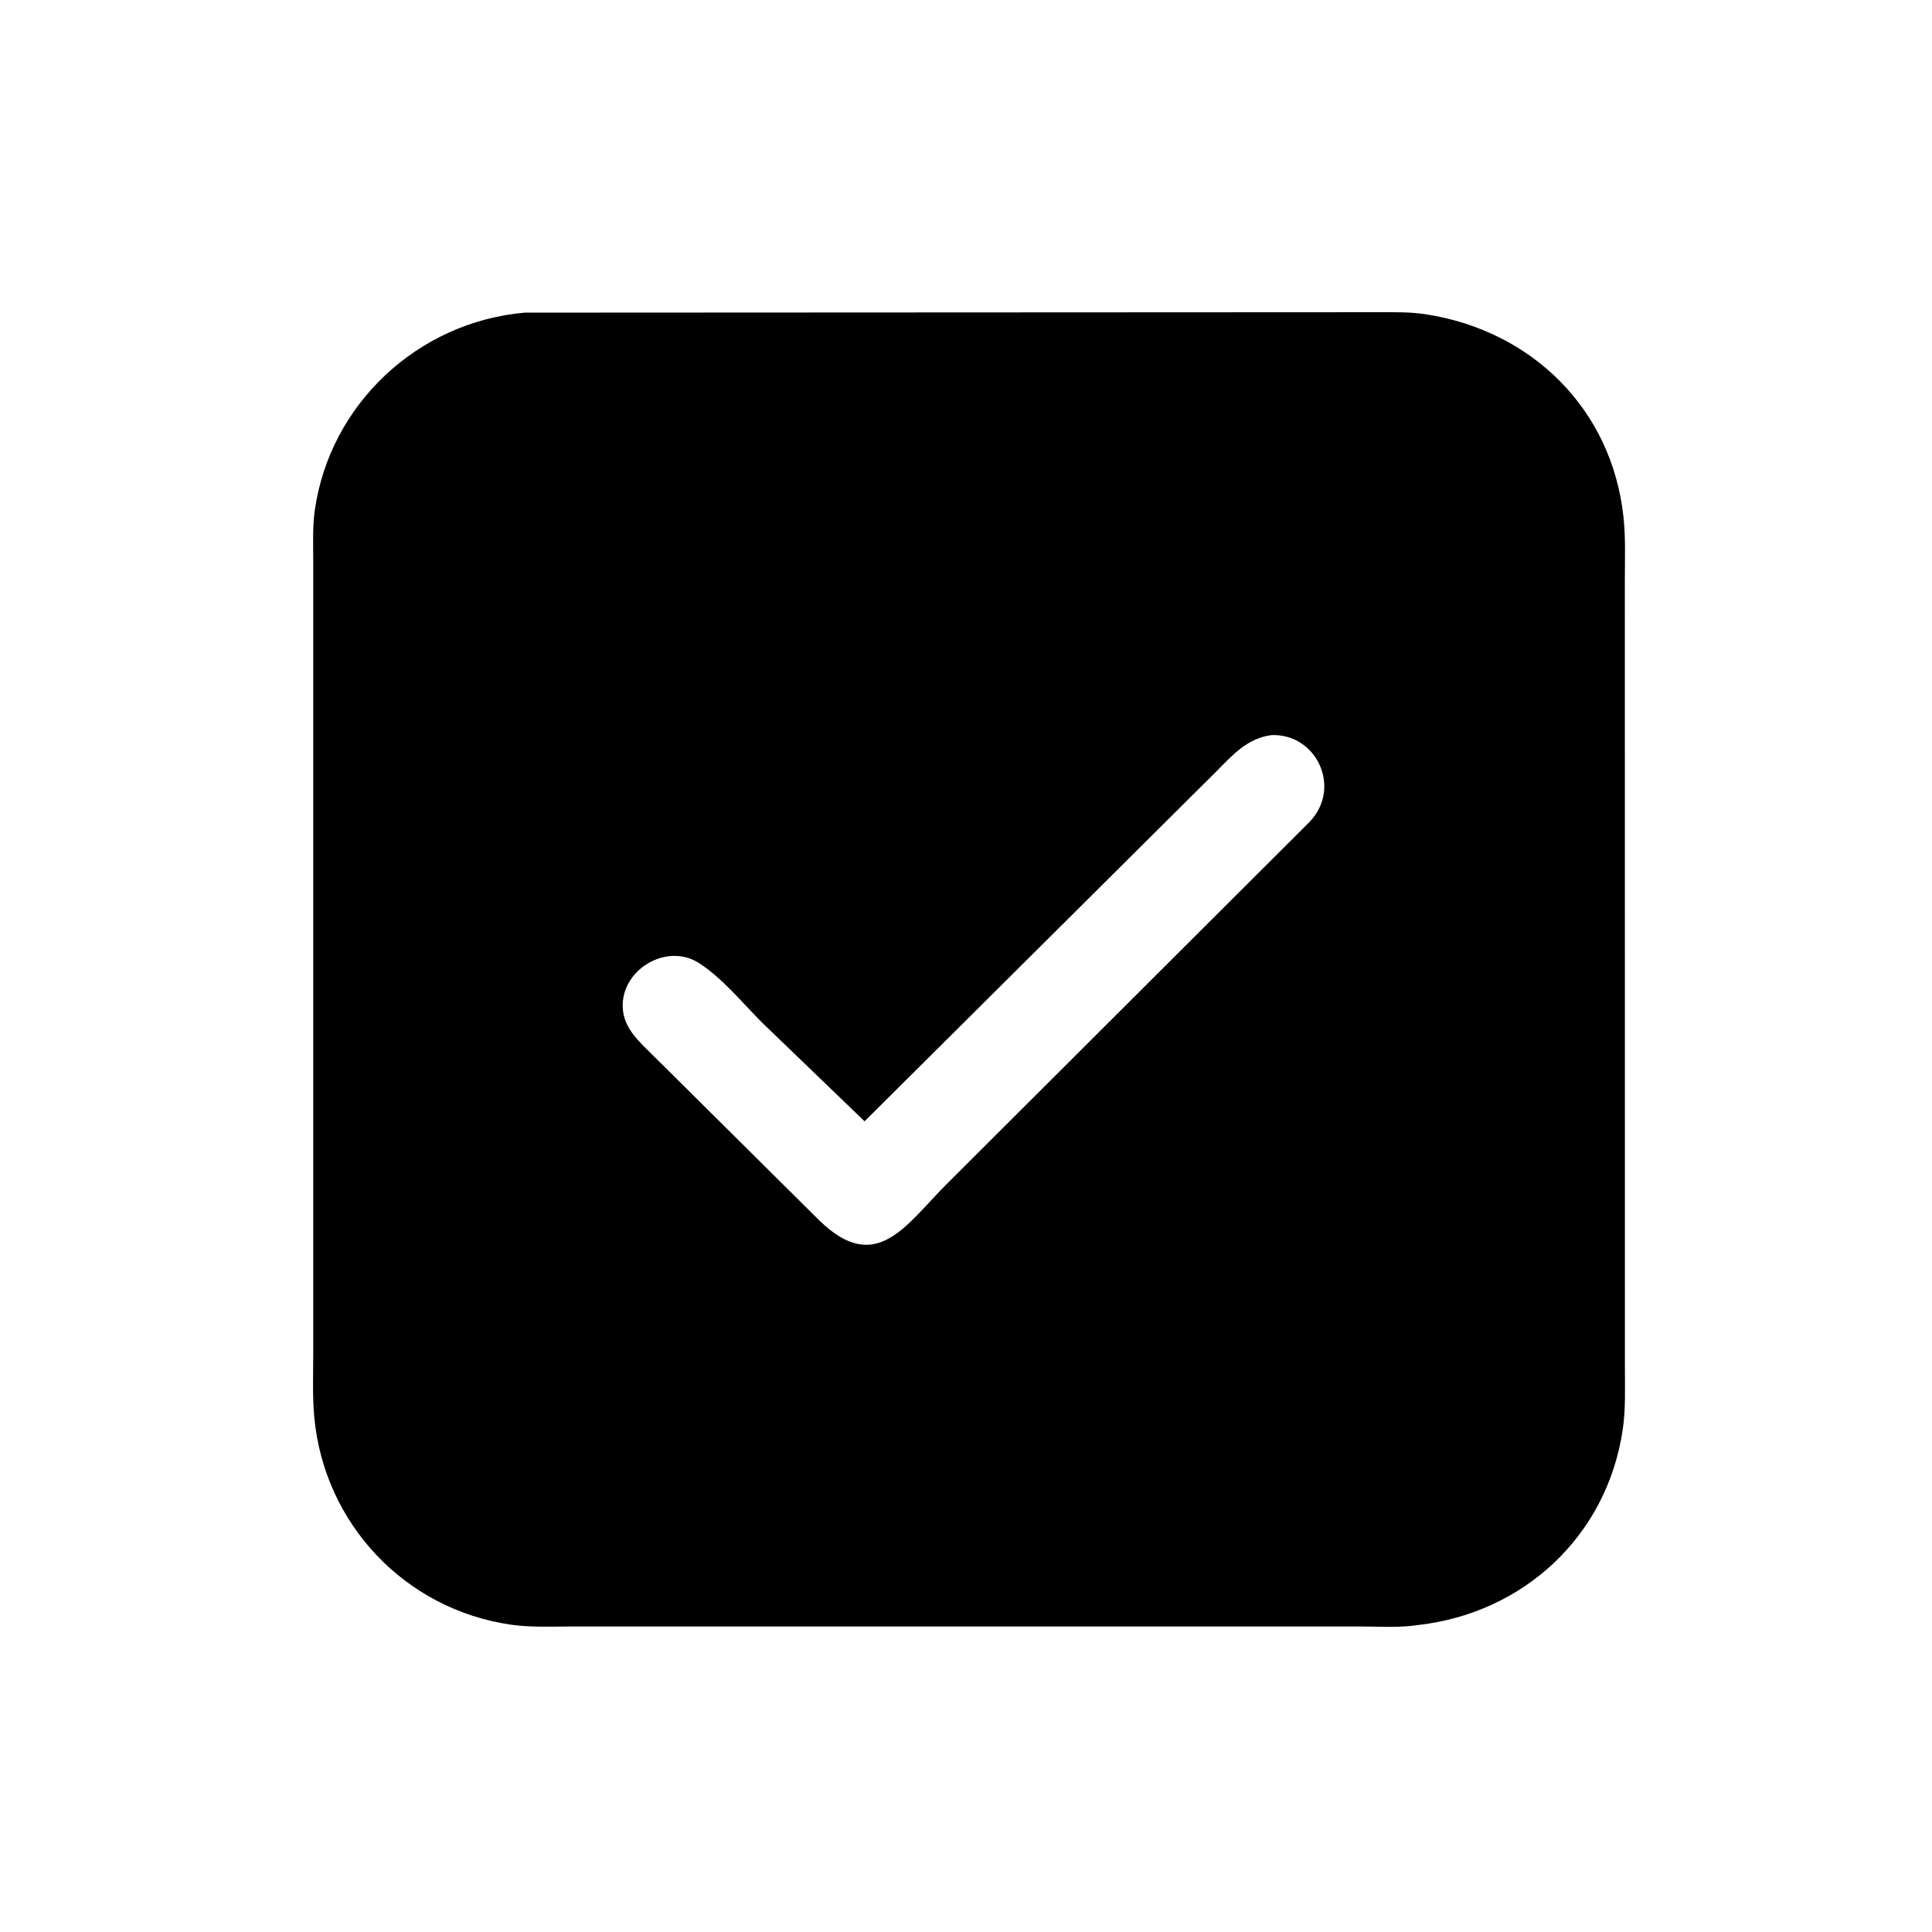 <svg version="1.1" xmlns="http://www.w3.org/2000/svg" style="display: block;" viewBox="0 0 2048 2048" width="640" height="640">
<path transform="translate(0,0)" fill="rgb(0,0,0)" d="M 1501.24 1722.84 L 1496.08 1723.5 C 1478.32 1725.34 1459.4 1724.14 1441.51 1724.14 L 604.123 1724.17 C 583.379 1724.18 562.287 1725.19 541.719 1722.24 C 429.532 1706.13 343.593 1615.45 333.141 1502.17 C 331.068 1479.7 332.07 1456.65 332.064 1434.08 L 332.05 595.03 C 332.06 577.097 331.164 558.823 333.682 541.031 C 349.617 428.451 442.868 341.253 556.317 331.405 L 1460.65 330.964 C 1477.43 330.99 1494.54 330.56 1511.17 333.107 C 1623.38 350.294 1708.59 433.193 1720.95 547.969 C 1723.35 570.239 1722.38 592.958 1722.4 615.344 L 1722.46 1450.13 C 1722.46 1471.7 1723.34 1493.54 1720.23 1514.93 C 1703.77 1628.12 1614.9 1710.76 1501.24 1722.84 z M 1347.43 779.295 C 1321.93 782.838 1306.66 800.286 1289.5 817.603 L 916.472 1188.62 L 807.5 1083.66 C 786.799 1062.91 765.829 1036.96 741.168 1021.01 C 706.401 998.539 657.556 1028.41 660.174 1069 C 661.572 1090.66 677.916 1104.47 692.254 1118.81 L 719.105 1145.4 L 868.647 1293.84 C 928.954 1352.47 960.314 1298.29 1003.45 1255.24 L 1387.95 871.5 C 1423.2 834.894 1395.23 777.576 1348.21 779.235 L 1347.43 779.295 z"/>
</svg>